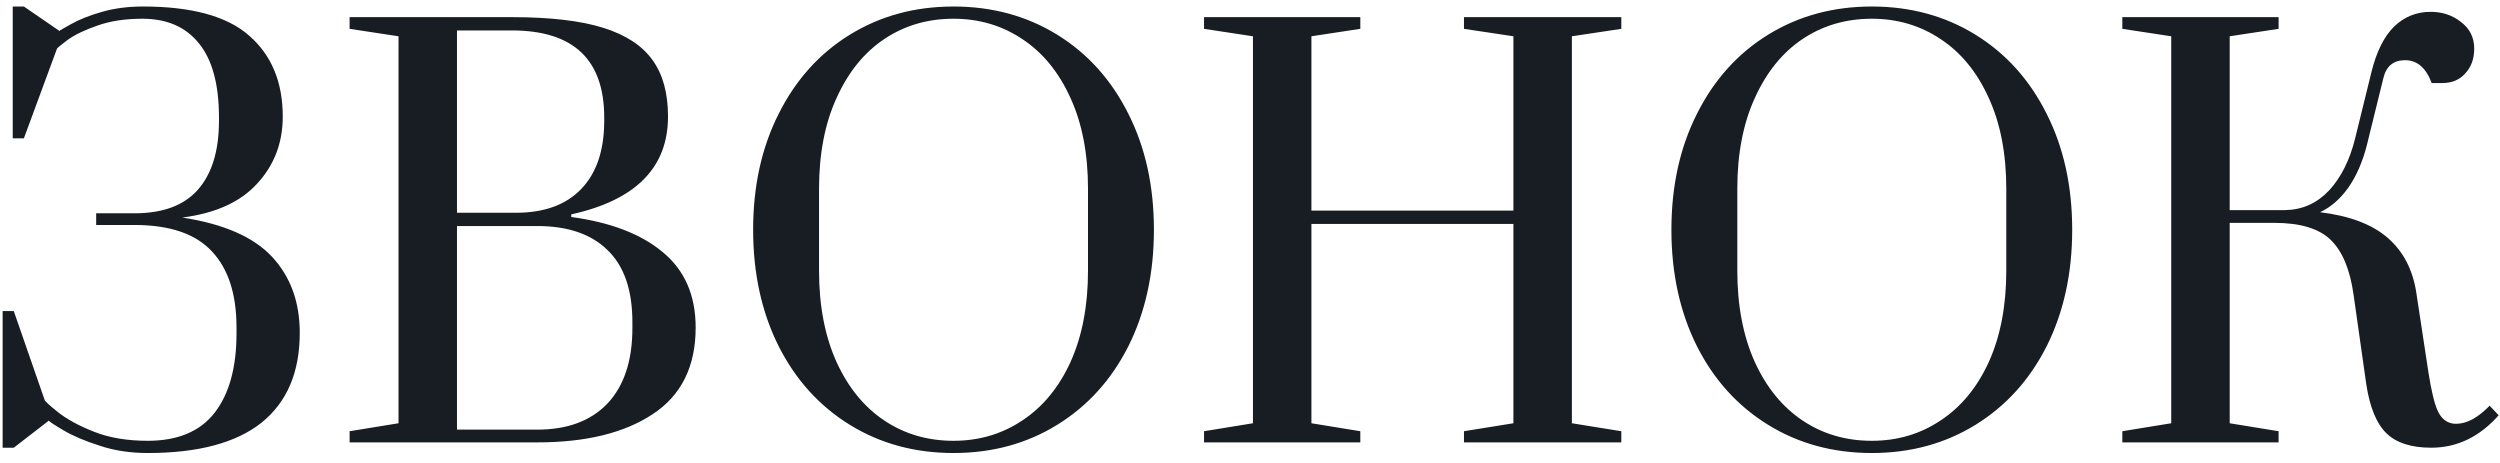<?xml version="1.0" encoding="UTF-8"?> <svg xmlns="http://www.w3.org/2000/svg" width="243" height="45" viewBox="0 0 243 45" fill="none"> <path d="M14.36 44.033C12.638 44.033 11.071 43.792 9.658 43.31C8.246 42.862 7.075 42.363 6.145 41.812C5.215 41.261 4.75 40.95 4.75 40.882L1.34 43.517H0.255V30.238H1.34L4.337 38.867C4.337 38.97 4.767 39.366 5.628 40.055C6.49 40.744 7.661 41.381 9.142 41.967C10.623 42.552 12.362 42.845 14.36 42.845C17.288 42.845 19.458 41.932 20.87 40.107C22.282 38.281 22.989 35.715 22.989 32.408V31.84C22.989 28.602 22.196 26.139 20.612 24.451C19.027 22.729 16.513 21.868 13.069 21.868H9.348V20.732H13.069C15.824 20.732 17.873 19.974 19.217 18.458C20.595 16.908 21.284 14.669 21.284 11.741V11.431C21.284 8.194 20.629 5.782 19.32 4.198C18.046 2.614 16.22 1.821 13.844 1.821C12.156 1.821 10.692 2.045 9.452 2.493C8.246 2.906 7.282 3.371 6.558 3.888C5.87 4.405 5.525 4.697 5.525 4.766L2.322 13.446H1.237V0.633H2.322L5.783 3.01C5.783 2.975 6.162 2.751 6.92 2.338C7.712 1.89 8.711 1.494 9.917 1.15C11.122 0.805 12.448 0.633 13.895 0.633C18.648 0.633 22.093 1.58 24.229 3.475C26.399 5.369 27.484 7.987 27.484 11.328C27.484 13.877 26.657 16.047 25.004 17.838C23.385 19.629 20.956 20.732 17.718 21.145C21.748 21.765 24.659 23.039 26.45 24.968C28.241 26.897 29.137 29.36 29.137 32.357C29.137 36.18 27.897 39.09 25.417 41.088C22.937 43.052 19.251 44.033 14.36 44.033ZM33.982 41.915L38.736 41.14V3.526L33.982 2.803V1.666H49.741C53.461 1.666 56.423 2.011 58.628 2.7C60.832 3.389 62.434 4.439 63.433 5.851C64.431 7.229 64.931 9.055 64.931 11.328C64.931 16.288 61.797 19.457 55.528 20.835V21.093C59.351 21.61 62.313 22.747 64.414 24.503C66.55 26.26 67.618 28.705 67.618 31.84C67.618 35.629 66.223 38.436 63.433 40.262C60.677 42.087 56.94 43 52.221 43H33.982V41.915ZM50.154 20.68C52.91 20.68 55.028 19.905 56.509 18.355C57.99 16.805 58.731 14.6 58.731 11.741V11.431C58.731 5.782 55.734 2.958 49.741 2.958H44.419V20.68H50.154ZM52.221 41.76C55.149 41.76 57.422 40.916 59.041 39.228C60.66 37.506 61.469 35.06 61.469 31.892V31.323C61.469 28.189 60.66 25.846 59.041 24.297C57.456 22.747 55.183 21.971 52.221 21.971H44.419V41.76H52.221ZM92.682 44.033C88.928 44.033 85.569 43.121 82.607 41.295C79.645 39.469 77.337 36.92 75.684 33.648C74.03 30.342 73.204 26.57 73.204 22.333C73.204 18.096 74.03 14.342 75.684 11.07C77.337 7.763 79.645 5.197 82.607 3.371C85.569 1.546 88.928 0.633 92.682 0.633C96.437 0.633 99.795 1.546 102.757 3.371C105.72 5.197 108.027 7.763 109.681 11.07C111.334 14.342 112.161 18.096 112.161 22.333C112.161 26.57 111.334 30.342 109.681 33.648C108.027 36.92 105.72 39.469 102.757 41.295C99.795 43.121 96.437 44.033 92.682 44.033ZM92.682 42.845C95.162 42.845 97.384 42.191 99.347 40.882C101.345 39.573 102.912 37.678 104.049 35.198C105.186 32.684 105.754 29.722 105.754 26.311V18.355C105.754 14.945 105.186 12 104.049 9.52C102.912 7.005 101.345 5.094 99.347 3.785C97.384 2.476 95.162 1.821 92.682 1.821C90.168 1.821 87.929 2.476 85.966 3.785C84.002 5.094 82.452 7.005 81.316 9.52C80.179 12 79.611 14.945 79.611 18.355V26.311C79.611 29.722 80.179 32.684 81.316 35.198C82.452 37.678 84.002 39.573 85.966 40.882C87.929 42.191 90.168 42.845 92.682 42.845ZM117.033 43V41.915L121.787 41.14V3.526L117.033 2.803V1.666H132.223V2.803L127.47 3.526V20.473H147.103V3.526L142.298 2.803V1.666H157.592V2.803L152.787 3.526V41.14L157.592 41.915V43H142.298V41.915L147.103 41.14V21.765H127.47V41.14L132.223 41.915V43H117.033ZM181.939 44.033C178.185 44.033 174.826 43.121 171.864 41.295C168.902 39.469 166.594 36.92 164.941 33.648C163.287 30.342 162.461 26.57 162.461 22.333C162.461 18.096 163.287 14.342 164.941 11.07C166.594 7.763 168.902 5.197 171.864 3.371C174.826 1.546 178.185 0.633 181.939 0.633C185.694 0.633 189.052 1.546 192.014 3.371C194.977 5.197 197.284 7.763 198.938 11.07C200.591 14.342 201.418 18.096 201.418 22.333C201.418 26.57 200.591 30.342 198.938 33.648C197.284 36.92 194.977 39.469 192.014 41.295C189.052 43.121 185.694 44.033 181.939 44.033ZM181.939 42.845C184.419 42.845 186.641 42.191 188.604 40.882C190.602 39.573 192.169 37.678 193.306 35.198C194.443 32.684 195.011 29.722 195.011 26.311V18.355C195.011 14.945 194.443 12 193.306 9.52C192.169 7.005 190.602 5.094 188.604 3.785C186.641 2.476 184.419 1.821 181.939 1.821C179.425 1.821 177.186 2.476 175.222 3.785C173.259 5.094 171.709 7.005 170.572 9.52C169.436 12 168.867 14.945 168.867 18.355V26.311C168.867 29.722 169.436 32.684 170.572 35.198C171.709 37.678 173.259 39.573 175.222 40.882C177.186 42.191 179.425 42.845 181.939 42.845ZM236.309 43.517C234.38 43.517 232.933 43.052 231.969 42.122C231.004 41.192 230.35 39.607 230.005 37.368L228.765 28.637C228.421 26.191 227.68 24.417 226.544 23.315C225.407 22.213 223.581 21.662 221.067 21.662H216.727V41.14L221.48 41.915V43H206.29V41.915L211.044 41.14V3.526L206.29 2.803V1.666H221.48V2.803L216.727 3.526V20.422H222.152C223.805 20.387 225.218 19.75 226.389 18.51C227.56 17.235 228.404 15.547 228.92 13.446L230.522 6.936C231.004 5.007 231.728 3.561 232.692 2.596C233.691 1.632 234.879 1.15 236.257 1.15C237.394 1.15 238.375 1.477 239.202 2.131C240.063 2.786 240.494 3.647 240.494 4.715C240.494 5.714 240.201 6.523 239.615 7.143C239.064 7.763 238.324 8.073 237.394 8.073H236.36C235.809 6.592 234.948 5.851 233.777 5.851C232.64 5.851 231.934 6.437 231.659 7.608L230.057 14.118C229.644 15.737 229.041 17.115 228.249 18.252C227.456 19.354 226.544 20.146 225.51 20.628C228.369 20.973 230.556 21.799 232.072 23.108C233.588 24.417 234.518 26.191 234.862 28.43L236.05 36.232C236.326 37.988 236.619 39.211 236.929 39.9C237.239 40.589 237.687 41.002 238.272 41.14C238.375 41.174 238.53 41.192 238.737 41.192C239.77 41.192 240.855 40.606 241.992 39.435L242.87 40.365C241.01 42.466 238.823 43.517 236.309 43.517Z" fill="#181D23"></path> </svg> 